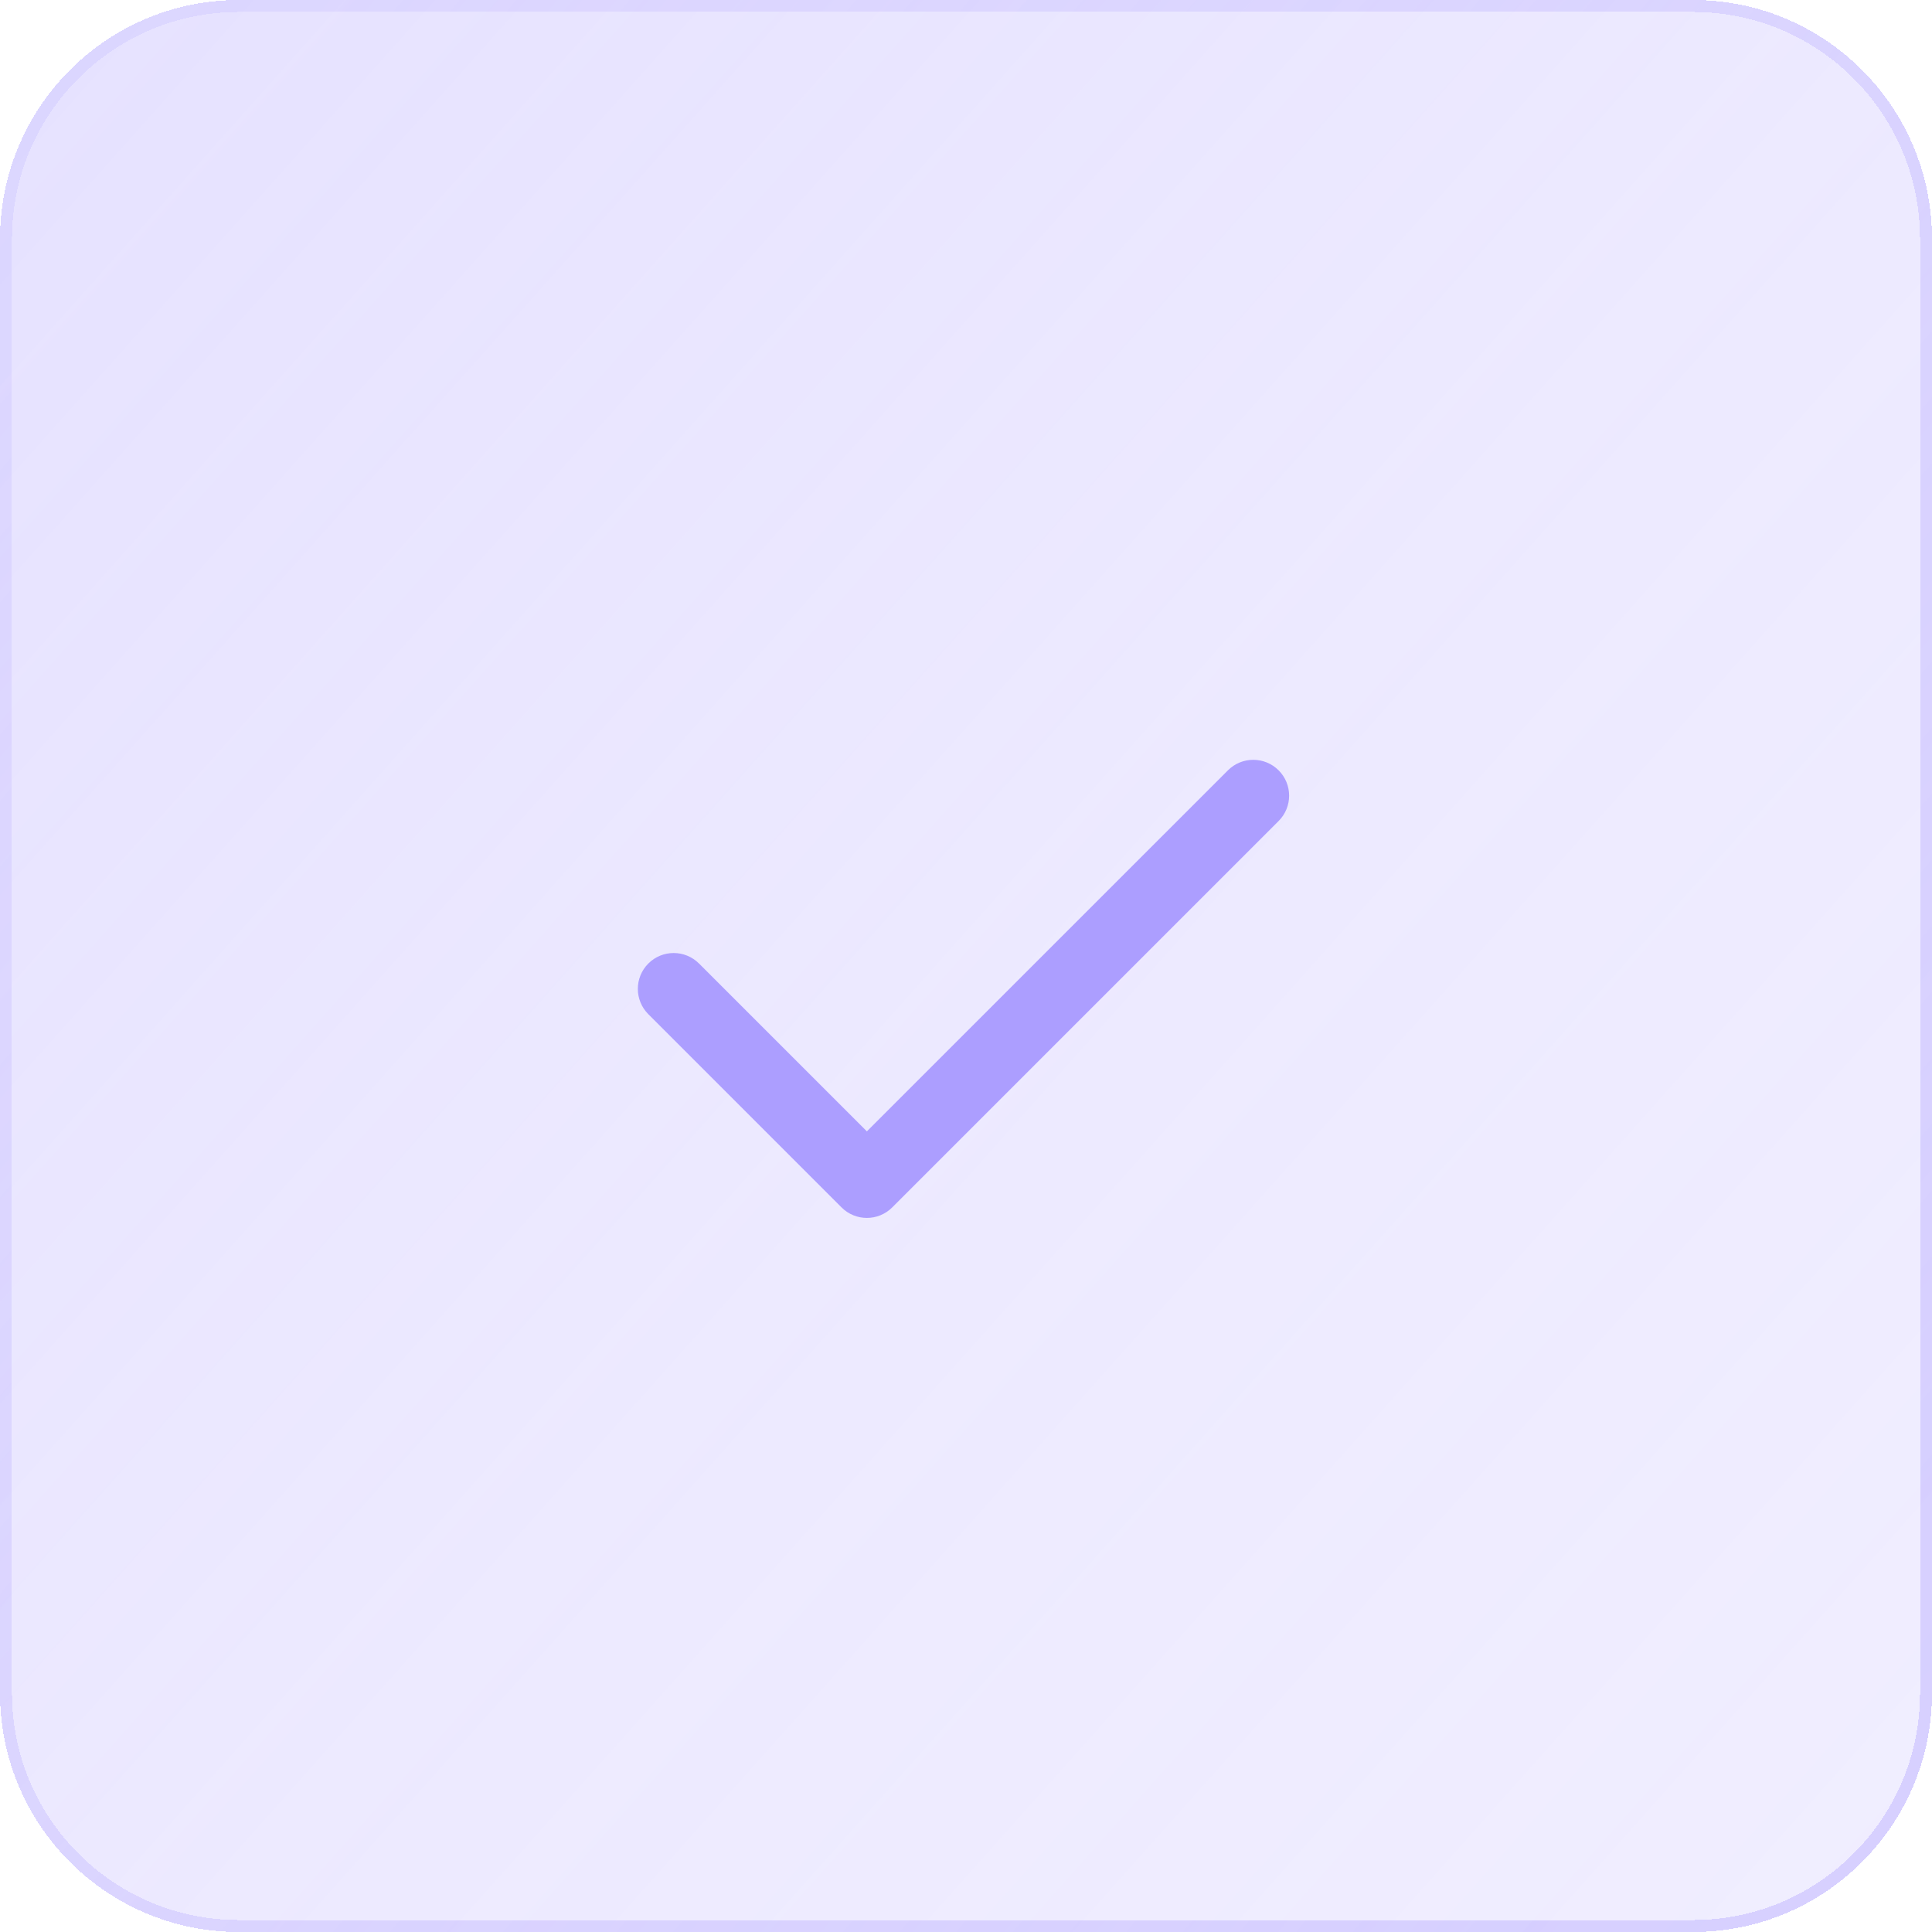 <?xml version="1.0" encoding="UTF-8"?> <svg xmlns="http://www.w3.org/2000/svg" width="64" height="64" viewBox="0 0 64 64" fill="none"><g clip-path="url(#clip0_1013_6070)"><g filter="url(#filter0_bdi_1013_6070)"><path d="M0 7.917C0 3.544 3.544 0 7.917 0H56.083C60.456 0 64 3.544 64 7.917V56.083C64 60.456 60.456 64 56.083 64H7.917C3.544 64 0 60.456 0 56.083V7.917Z" fill="url(#paint0_linear_1013_6070)" shape-rendering="crispEdges"></path></g><g filter="url(#filter1_bdi_1013_6070)"><path fill-rule="evenodd" clip-rule="evenodd" d="M56.083 0.396H7.917C3.763 0.396 0.396 3.763 0.396 7.917V56.083C0.396 60.237 3.763 63.604 7.917 63.604H56.083C60.237 63.604 63.604 60.237 63.604 56.083V7.917C63.604 3.763 60.237 0.396 56.083 0.396ZM7.917 0C3.544 0 0 3.544 0 7.917V56.083C0 60.456 3.544 64 7.917 64H56.083C60.456 64 64 60.456 64 56.083V7.917C64 3.544 60.456 0 56.083 0H7.917Z" fill="url(#paint1_linear_1013_6070)" fill-opacity="0.7" shape-rendering="crispEdges"></path></g><g filter="url(#filter2_d_1013_6070)"><path fill-rule="evenodd" clip-rule="evenodd" d="M29.556 39.997C29.092 40.461 28.34 40.461 27.877 39.997L21.477 33.597C21.013 33.133 21.013 32.382 21.477 31.918C21.94 31.454 22.692 31.454 23.156 31.918L28.716 37.478L40.677 25.518C41.14 25.054 41.892 25.054 42.356 25.518C42.82 25.982 42.82 26.733 42.356 27.197L29.556 39.997Z" fill="#AC9EFF"></path></g></g><defs><filter id="filter0_bdi_1013_6070" x="-6.333" y="-6.333" width="76.667" height="76.667" filterUnits="userSpaceOnUse" color-interpolation-filters="sRGB"><feFlood flood-opacity="0" result="BackgroundImageFix"></feFlood><feGaussianBlur in="BackgroundImageFix" stdDeviation="1.583"></feGaussianBlur><feComposite in2="SourceAlpha" operator="in" result="effect1_backgroundBlur_1013_6070"></feComposite><feColorMatrix in="SourceAlpha" type="matrix" values="0 0 0 0 0 0 0 0 0 0 0 0 0 0 0 0 0 0 127 0" result="hardAlpha"></feColorMatrix><feOffset></feOffset><feGaussianBlur stdDeviation="3.167"></feGaussianBlur><feComposite in2="hardAlpha" operator="out"></feComposite><feColorMatrix type="matrix" values="0 0 0 0 0.674 0 0 0 0 0.621 0 0 0 0 1 0 0 0 0.1 0"></feColorMatrix><feBlend mode="normal" in2="effect1_backgroundBlur_1013_6070" result="effect2_dropShadow_1013_6070"></feBlend><feBlend mode="normal" in="SourceGraphic" in2="effect2_dropShadow_1013_6070" result="shape"></feBlend><feColorMatrix in="SourceAlpha" type="matrix" values="0 0 0 0 0 0 0 0 0 0 0 0 0 0 0 0 0 0 127 0" result="hardAlpha"></feColorMatrix><feOffset></feOffset><feGaussianBlur stdDeviation="2.375"></feGaussianBlur><feComposite in2="hardAlpha" operator="arithmetic" k2="-1" k3="1"></feComposite><feColorMatrix type="matrix" values="0 0 0 0 0.674 0 0 0 0 0.621 0 0 0 0 1 0 0 0 0.28 0"></feColorMatrix><feBlend mode="normal" in2="shape" result="effect3_innerShadow_1013_6070"></feBlend></filter><filter id="filter1_bdi_1013_6070" x="-6.333" y="-6.333" width="76.667" height="76.667" filterUnits="userSpaceOnUse" color-interpolation-filters="sRGB"><feFlood flood-opacity="0" result="BackgroundImageFix"></feFlood><feGaussianBlur in="BackgroundImageFix" stdDeviation="1.583"></feGaussianBlur><feComposite in2="SourceAlpha" operator="in" result="effect1_backgroundBlur_1013_6070"></feComposite><feColorMatrix in="SourceAlpha" type="matrix" values="0 0 0 0 0 0 0 0 0 0 0 0 0 0 0 0 0 0 127 0" result="hardAlpha"></feColorMatrix><feOffset></feOffset><feGaussianBlur stdDeviation="3.167"></feGaussianBlur><feComposite in2="hardAlpha" operator="out"></feComposite><feColorMatrix type="matrix" values="0 0 0 0 0.674 0 0 0 0 0.621 0 0 0 0 1 0 0 0 0.1 0"></feColorMatrix><feBlend mode="normal" in2="effect1_backgroundBlur_1013_6070" result="effect2_dropShadow_1013_6070"></feBlend><feBlend mode="normal" in="SourceGraphic" in2="effect2_dropShadow_1013_6070" result="shape"></feBlend><feColorMatrix in="SourceAlpha" type="matrix" values="0 0 0 0 0 0 0 0 0 0 0 0 0 0 0 0 0 0 127 0" result="hardAlpha"></feColorMatrix><feOffset></feOffset><feGaussianBlur stdDeviation="2.375"></feGaussianBlur><feComposite in2="hardAlpha" operator="arithmetic" k2="-1" k3="1"></feComposite><feColorMatrix type="matrix" values="0 0 0 0 0.674 0 0 0 0 0.621 0 0 0 0 1 0 0 0 0.28 0"></feColorMatrix><feBlend mode="normal" in2="shape" result="effect3_innerShadow_1013_6070"></feBlend></filter><filter id="filter2_d_1013_6070" x="17.962" y="22.003" width="27.908" height="21.508" filterUnits="userSpaceOnUse" color-interpolation-filters="sRGB"><feFlood flood-opacity="0" result="BackgroundImageFix"></feFlood><feColorMatrix in="SourceAlpha" type="matrix" values="0 0 0 0 0 0 0 0 0 0 0 0 0 0 0 0 0 0 127 0" result="hardAlpha"></feColorMatrix><feOffset></feOffset><feGaussianBlur stdDeviation="1.583"></feGaussianBlur><feComposite in2="hardAlpha" operator="out"></feComposite><feColorMatrix type="matrix" values="0 0 0 0 0.231 0 0 0 0 0.408 0 0 0 0 1 0 0 0 0.35 0"></feColorMatrix><feBlend mode="normal" in2="BackgroundImageFix" result="effect1_dropShadow_1013_6070"></feBlend><feBlend mode="normal" in="SourceGraphic" in2="effect1_dropShadow_1013_6070" result="shape"></feBlend></filter><linearGradient id="paint0_linear_1013_6070" x1="-20.8" y1="-25.6" x2="97.6" y2="80" gradientUnits="userSpaceOnUse"><stop stop-color="#AC9EFF" stop-opacity="0.36"></stop><stop offset="0.505" stop-color="#AC9EFF" stop-opacity="0.22"></stop><stop offset="1" stop-color="#AC9EFF" stop-opacity="0.14"></stop></linearGradient><linearGradient id="paint1_linear_1013_6070" x1="1.6" y1="9.6" x2="57.6" y2="57.6" gradientUnits="userSpaceOnUse"><stop stop-color="#AC9EFF" stop-opacity="0.25"></stop><stop offset="1" stop-color="#AC9EFF" stop-opacity="0.54"></stop></linearGradient><clipPath id="clip0_1013_6070"><rect width="64" height="64" fill="white"></rect></clipPath></defs></svg> 